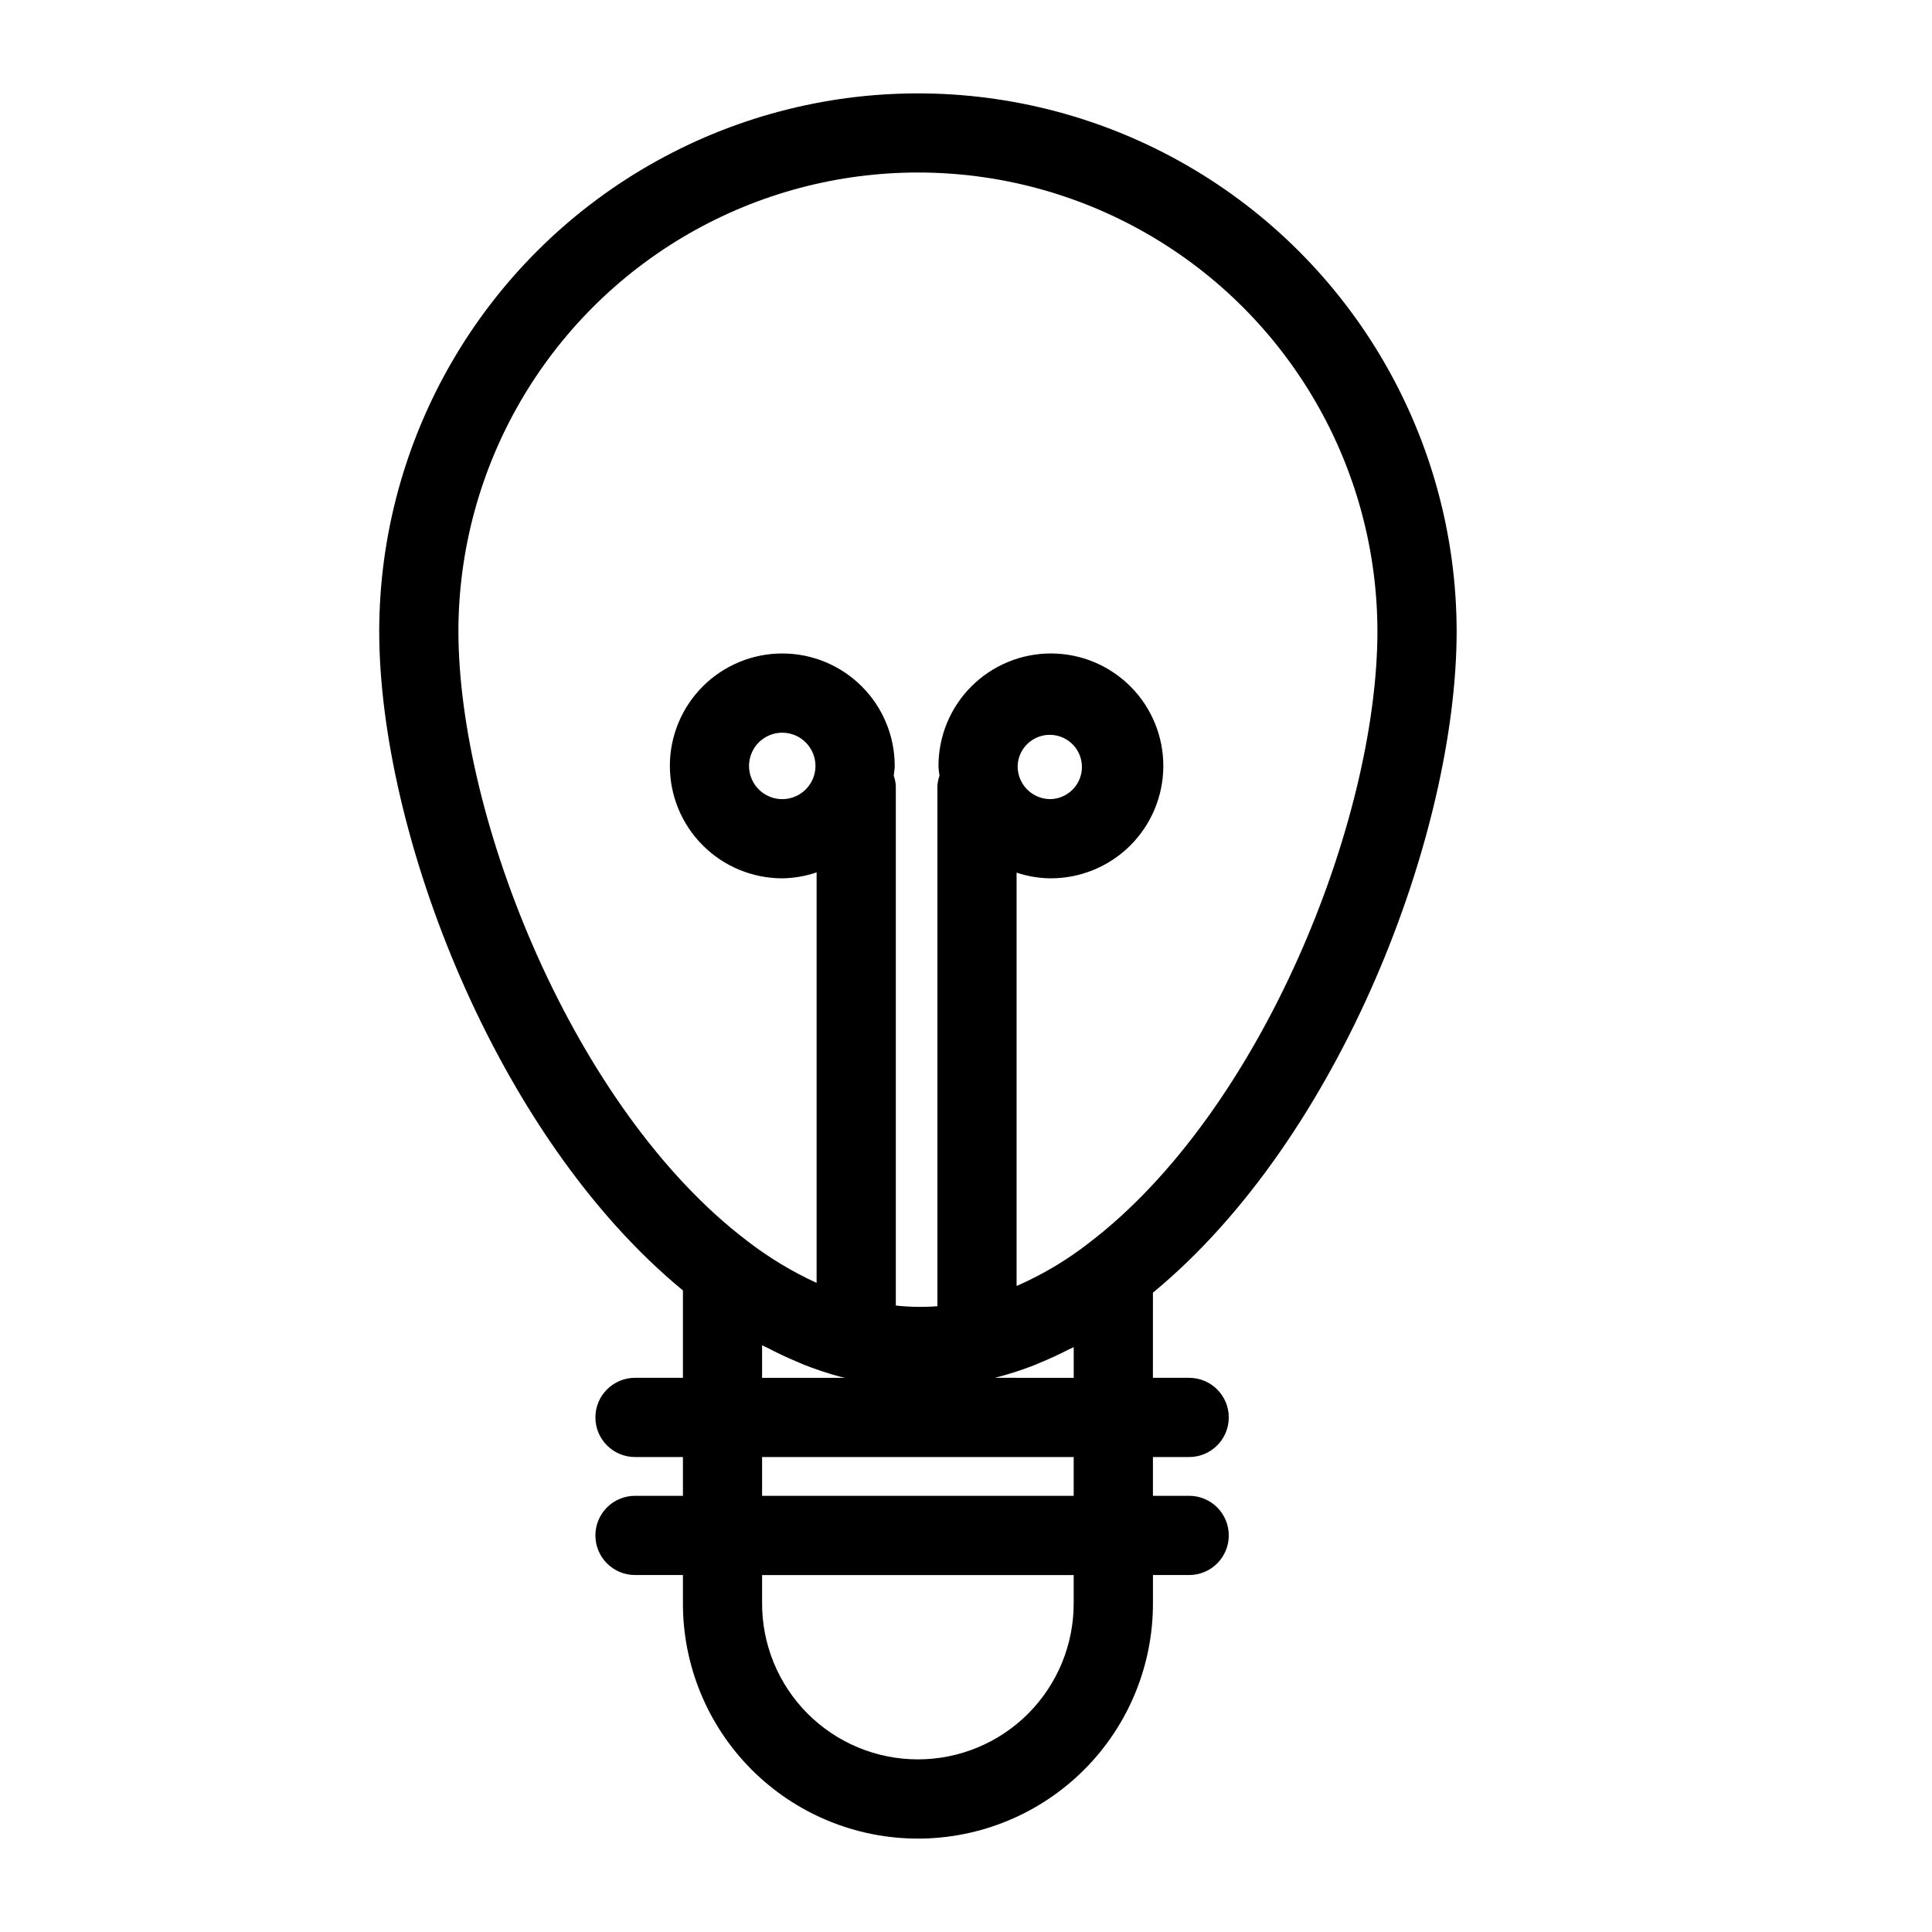 <?xml version="1.0" encoding="UTF-8"?>
<!-- Uploaded to: SVG Repo, www.svgrepo.com, Generator: SVG Repo Mixer Tools -->
<svg fill="#000000" width="800px" height="800px" version="1.1" viewBox="144 144 512 512" xmlns="http://www.w3.org/2000/svg">
 <path d="m459.14 530.13c5.797 0 10.496-4.699 10.496-10.496s-4.699-10.496-10.496-10.496h-9.605l0.004-22.57c49.797-41.031 80.488-121.87 80.488-175.35-0.109-50.934-27.344-97.953-71.473-123.39-44.125-25.438-98.465-25.438-142.59 0s-71.363 72.457-71.469 123.39c0 53.227 30.719 133.81 80.488 174.76v23.156h-12.699c-5.797 0-10.496 4.699-10.496 10.496s4.699 10.496 10.496 10.496h12.699v10.281h-12.699c-5.797 0-10.496 4.699-10.496 10.496s4.699 10.496 10.496 10.496h12.699v7.266c-0.082 16.57 6.445 32.488 18.133 44.234s27.574 18.348 44.145 18.348c16.57 0 32.457-6.602 44.145-18.348 11.691-11.746 18.215-27.664 18.137-44.234v-7.266h9.605-0.004c5.797 0 10.496-4.699 10.496-10.496s-4.699-10.496-10.496-10.496h-9.605v-10.281zm-50.43-21.273c3.133-0.836 6.219-1.84 9.242-3.012 0.566-0.219 1.129-0.484 1.695-0.719 2.559-1.051 5.106-2.227 7.637-3.531 0.418-0.215 0.844-0.363 1.262-0.582v8.129l-20.945-0.004c0.371-0.094 0.738-0.184 1.109-0.281zm-143.23-197.64c0.098-43.441 23.328-83.539 60.965-105.23 37.641-21.691 83.98-21.691 121.62 0 37.637 21.691 60.871 61.789 60.969 105.23 0 50.176-30.684 127.27-76.434 162.16v0.004c-5.894 4.59-12.344 8.43-19.191 11.422v-109.55c2.84 0.957 5.809 1.465 8.801 1.508 7.918 0.074 15.543-3.004 21.188-8.559 5.644-5.555 8.844-13.125 8.895-21.043s-3.055-15.531-8.625-21.156c-5.574-5.629-13.156-8.805-21.074-8.828-7.918-0.023-15.523 3.106-21.129 8.695-5.609 5.59-8.758 13.184-8.758 21.102 0 0.891 0.184 1.727 0.262 2.598-0.309 0.875-0.492 1.789-0.547 2.711v137.88c-3.672 0.285-7.359 0.223-11.02-0.176v-137.7c-0.059-0.93-0.242-1.852-0.555-2.734 0.074-0.863 0.262-1.691 0.262-2.574 0.004-7.902-3.137-15.48-8.723-21.07-5.586-5.59-13.164-8.73-21.066-8.73-7.902 0-15.48 3.137-21.07 8.723-5.586 5.586-8.727 13.164-8.73 21.066 0 7.902 3.137 15.48 8.727 21.07 5.586 5.59 13.164 8.727 21.066 8.73 3.098-0.043 6.168-0.574 9.098-1.574v108.79c-6.602-3.027-12.832-6.805-18.566-11.254-45.676-34.832-76.359-111.63-76.359-161.51zm148.21 35.762c0.109-3.418 2.254-6.438 5.445-7.668 3.191-1.23 6.809-0.434 9.188 2.023 2.379 2.457 3.055 6.098 1.723 9.246-1.336 3.148-4.426 5.195-7.844 5.195-4.773-0.086-8.582-4.019-8.512-8.797zm-53.582 0c0 3.562-2.148 6.769-5.434 8.133-3.289 1.359-7.078 0.605-9.594-1.91s-3.269-6.301-1.906-9.59c1.359-3.289 4.57-5.434 8.129-5.438 4.859 0.004 8.801 3.945 8.805 8.805zm-14.145 153.54c0.461 0.25 0.926 0.414 1.387 0.652 2.594 1.359 5.191 2.586 7.801 3.68 0.531 0.223 1.062 0.477 1.594 0.688 3.191 1.277 6.449 2.367 9.766 3.269l0.426 0.102c0.324 0.086 0.648 0.148 0.973 0.23h-21.945zm82.574 68.152c0.078 11.004-4.238 21.578-11.988 29.387-7.754 7.805-18.297 12.195-29.301 12.195-11 0-21.547-4.391-29.297-12.195-7.754-7.809-12.066-18.383-11.988-29.387v-7.266h82.574zm0-28.258h-82.574v-10.281h82.574z"/>
</svg>